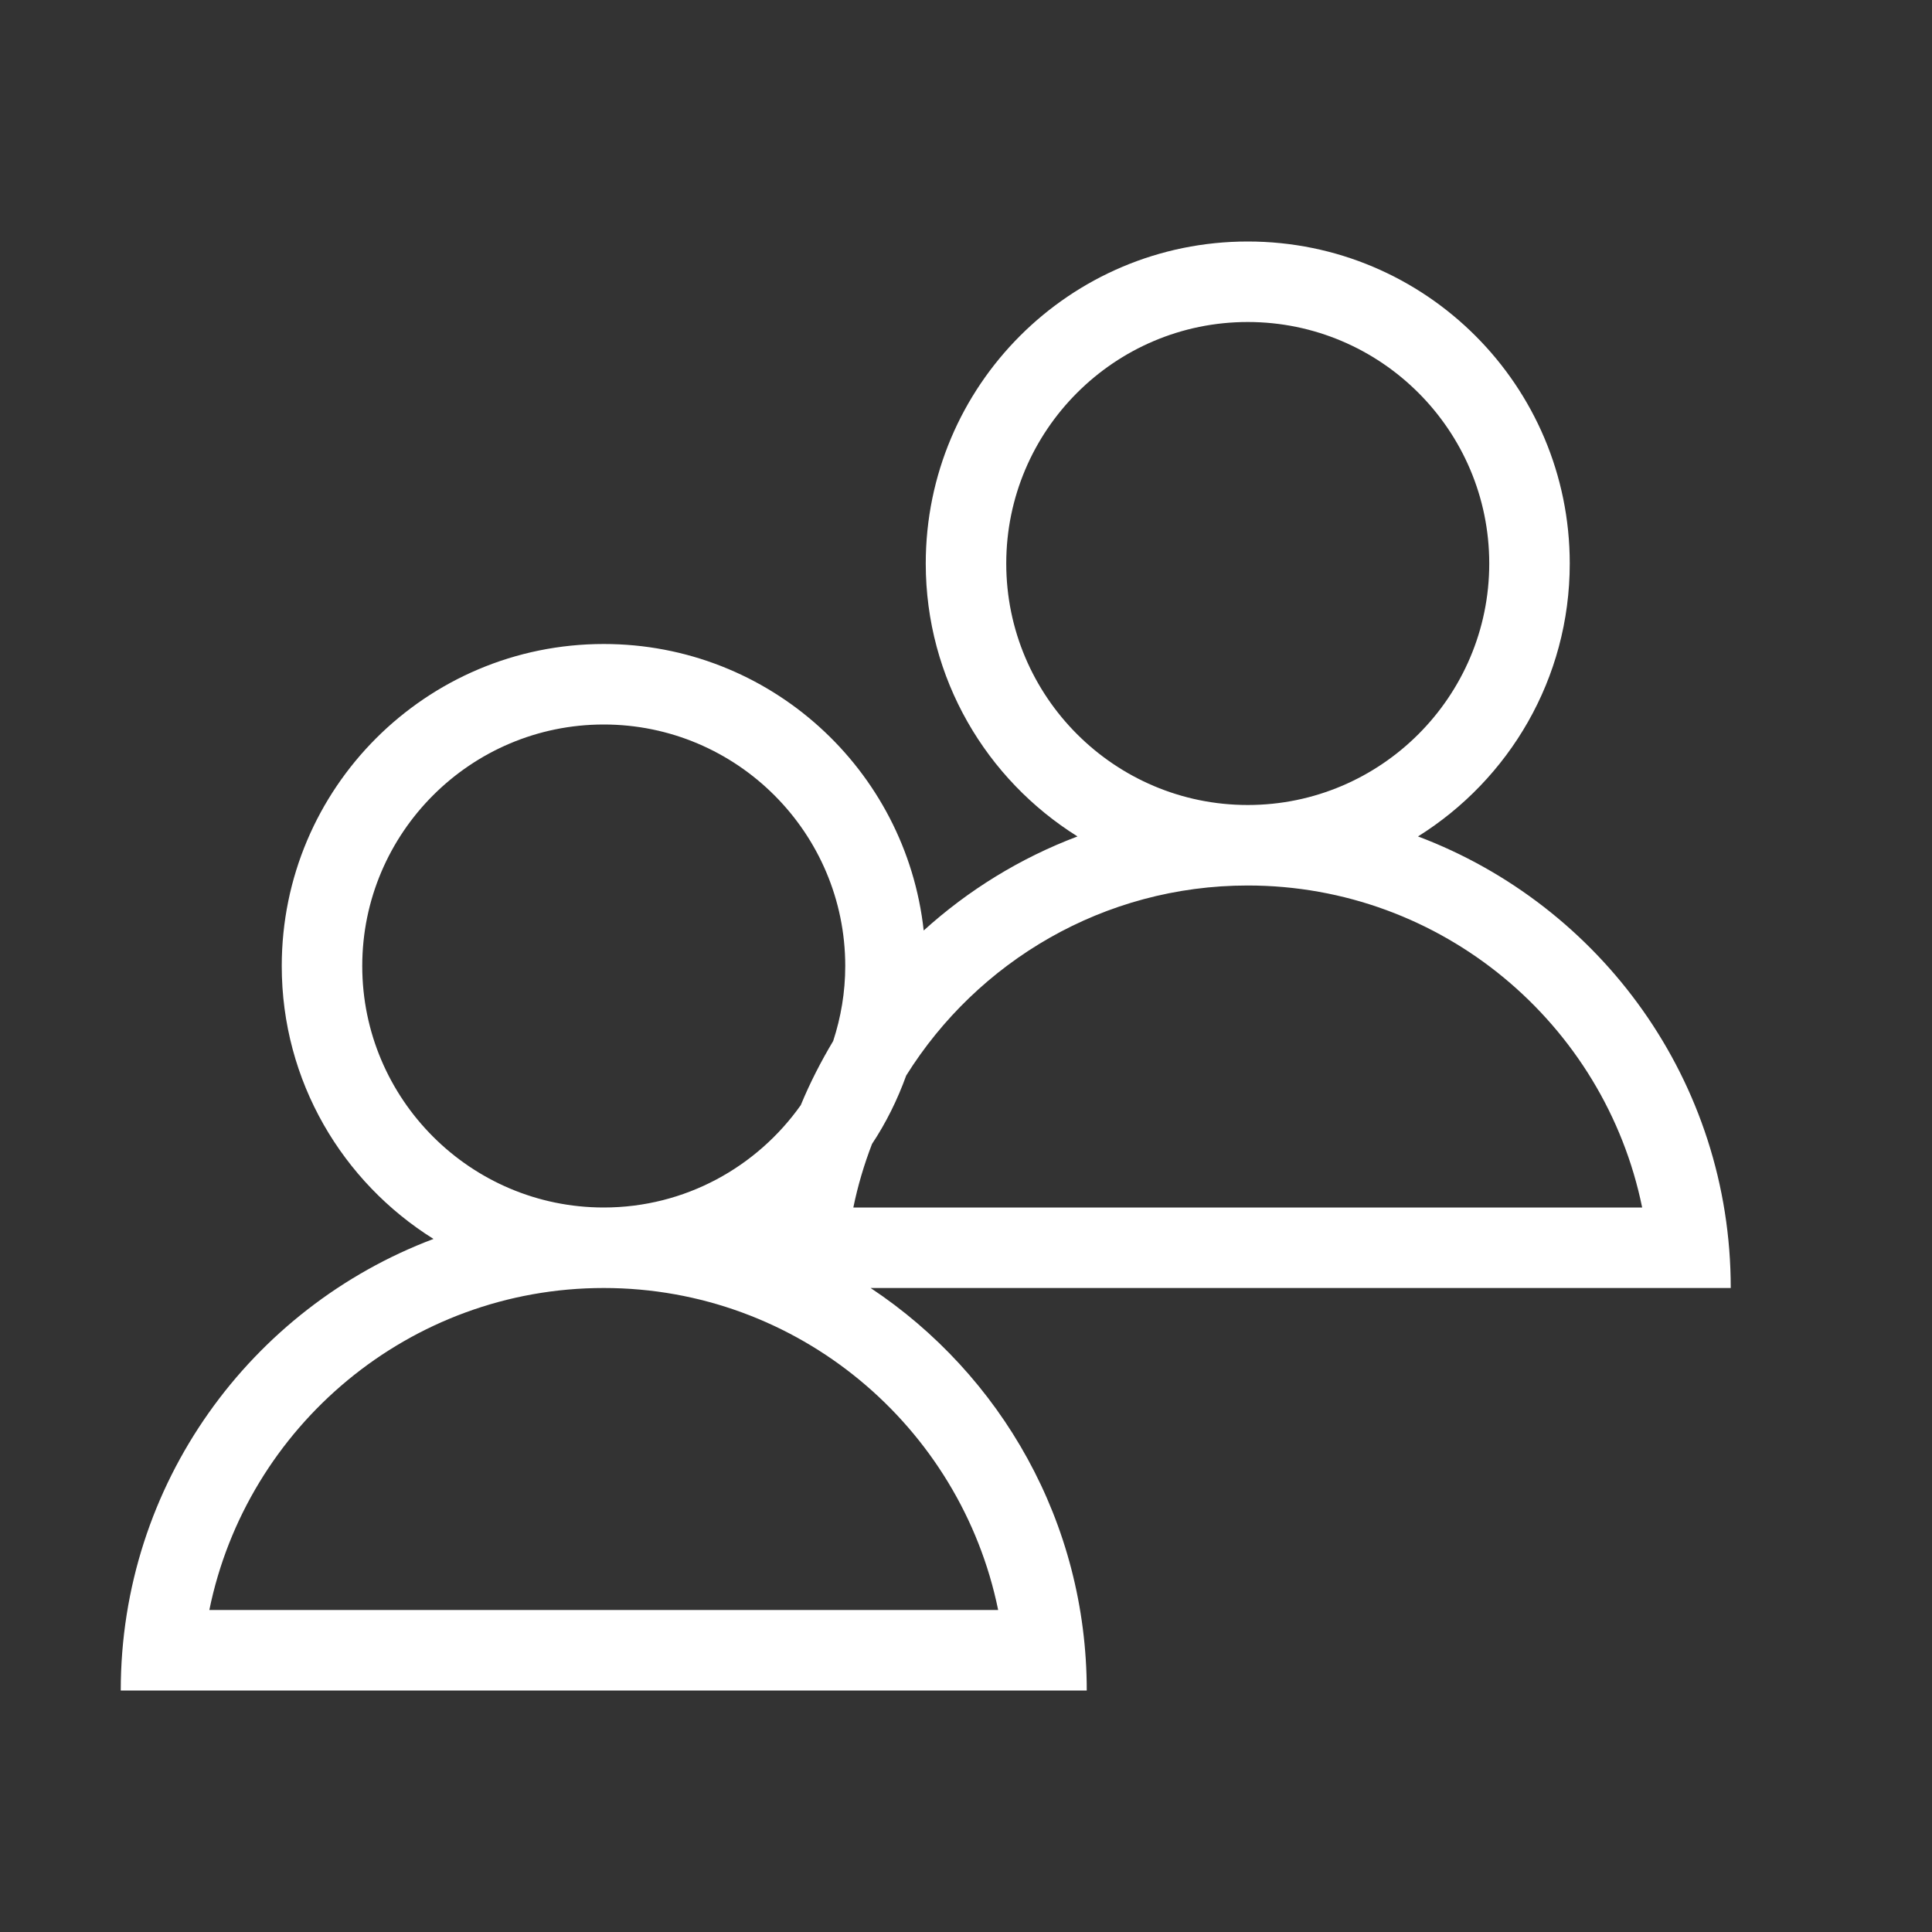 <?xml version="1.0" encoding="UTF-8"?>
<svg xmlns="http://www.w3.org/2000/svg" width="48" height="48" viewBox="0 0 48 48" fill="none">
  <rect x="0" y="0" width="48" height="48" fill="#333333" stroke="none"/>
  <g clip-path="url(#clip0_458_6083)">
    <path d="M35.23 20.781C37.491 19.367 39 16.863 39 14C39 9.582 35.418 6 31 6C26.582 6 23 9.582 23 14C23 16.863 24.509 19.367 26.77 20.781C25.347 21.318 24.056 22.115 22.949 23.118C22.51 19.115 19.12 16 15 16C10.582 16 7 19.582 7 24C7 26.863 8.509 29.367 10.77 30.781C6.232 32.492 3 36.862 3 42H27C27 37.823 24.866 34.149 21.63 32H43C43 26.862 39.768 22.492 35.23 20.781ZM25 14C25 10.692 27.692 8 31 8C34.308 8 37 10.692 37 14C37 17.308 34.308 20 31 20C27.692 20 25 17.308 25 14ZM31 22C35.829 22 39.87 25.441 40.799 30H21.201C21.312 29.456 21.47 28.929 21.665 28.421C22.014 27.896 22.296 27.325 22.514 26.722C24.283 23.89 27.423 22 31 22ZM9 24C9 20.692 11.692 18 15 18C18.308 18 21 20.692 21 24C21 24.651 20.892 25.277 20.7 25.864C20.396 26.374 20.123 26.903 19.895 27.457C18.807 28.993 17.021 30 15 30C11.692 30 9 27.308 9 24ZM24.799 40H5.201C6.13 35.441 10.171 32 15 32C19.829 32 23.87 35.441 24.799 40Z" fill="white"></path>
  </g>
  <defs>
    <clipPath id="clip0_458_6083">
      <rect width="48" height="48" fill="white"></rect>
    </clipPath>
  </defs>
</svg>
